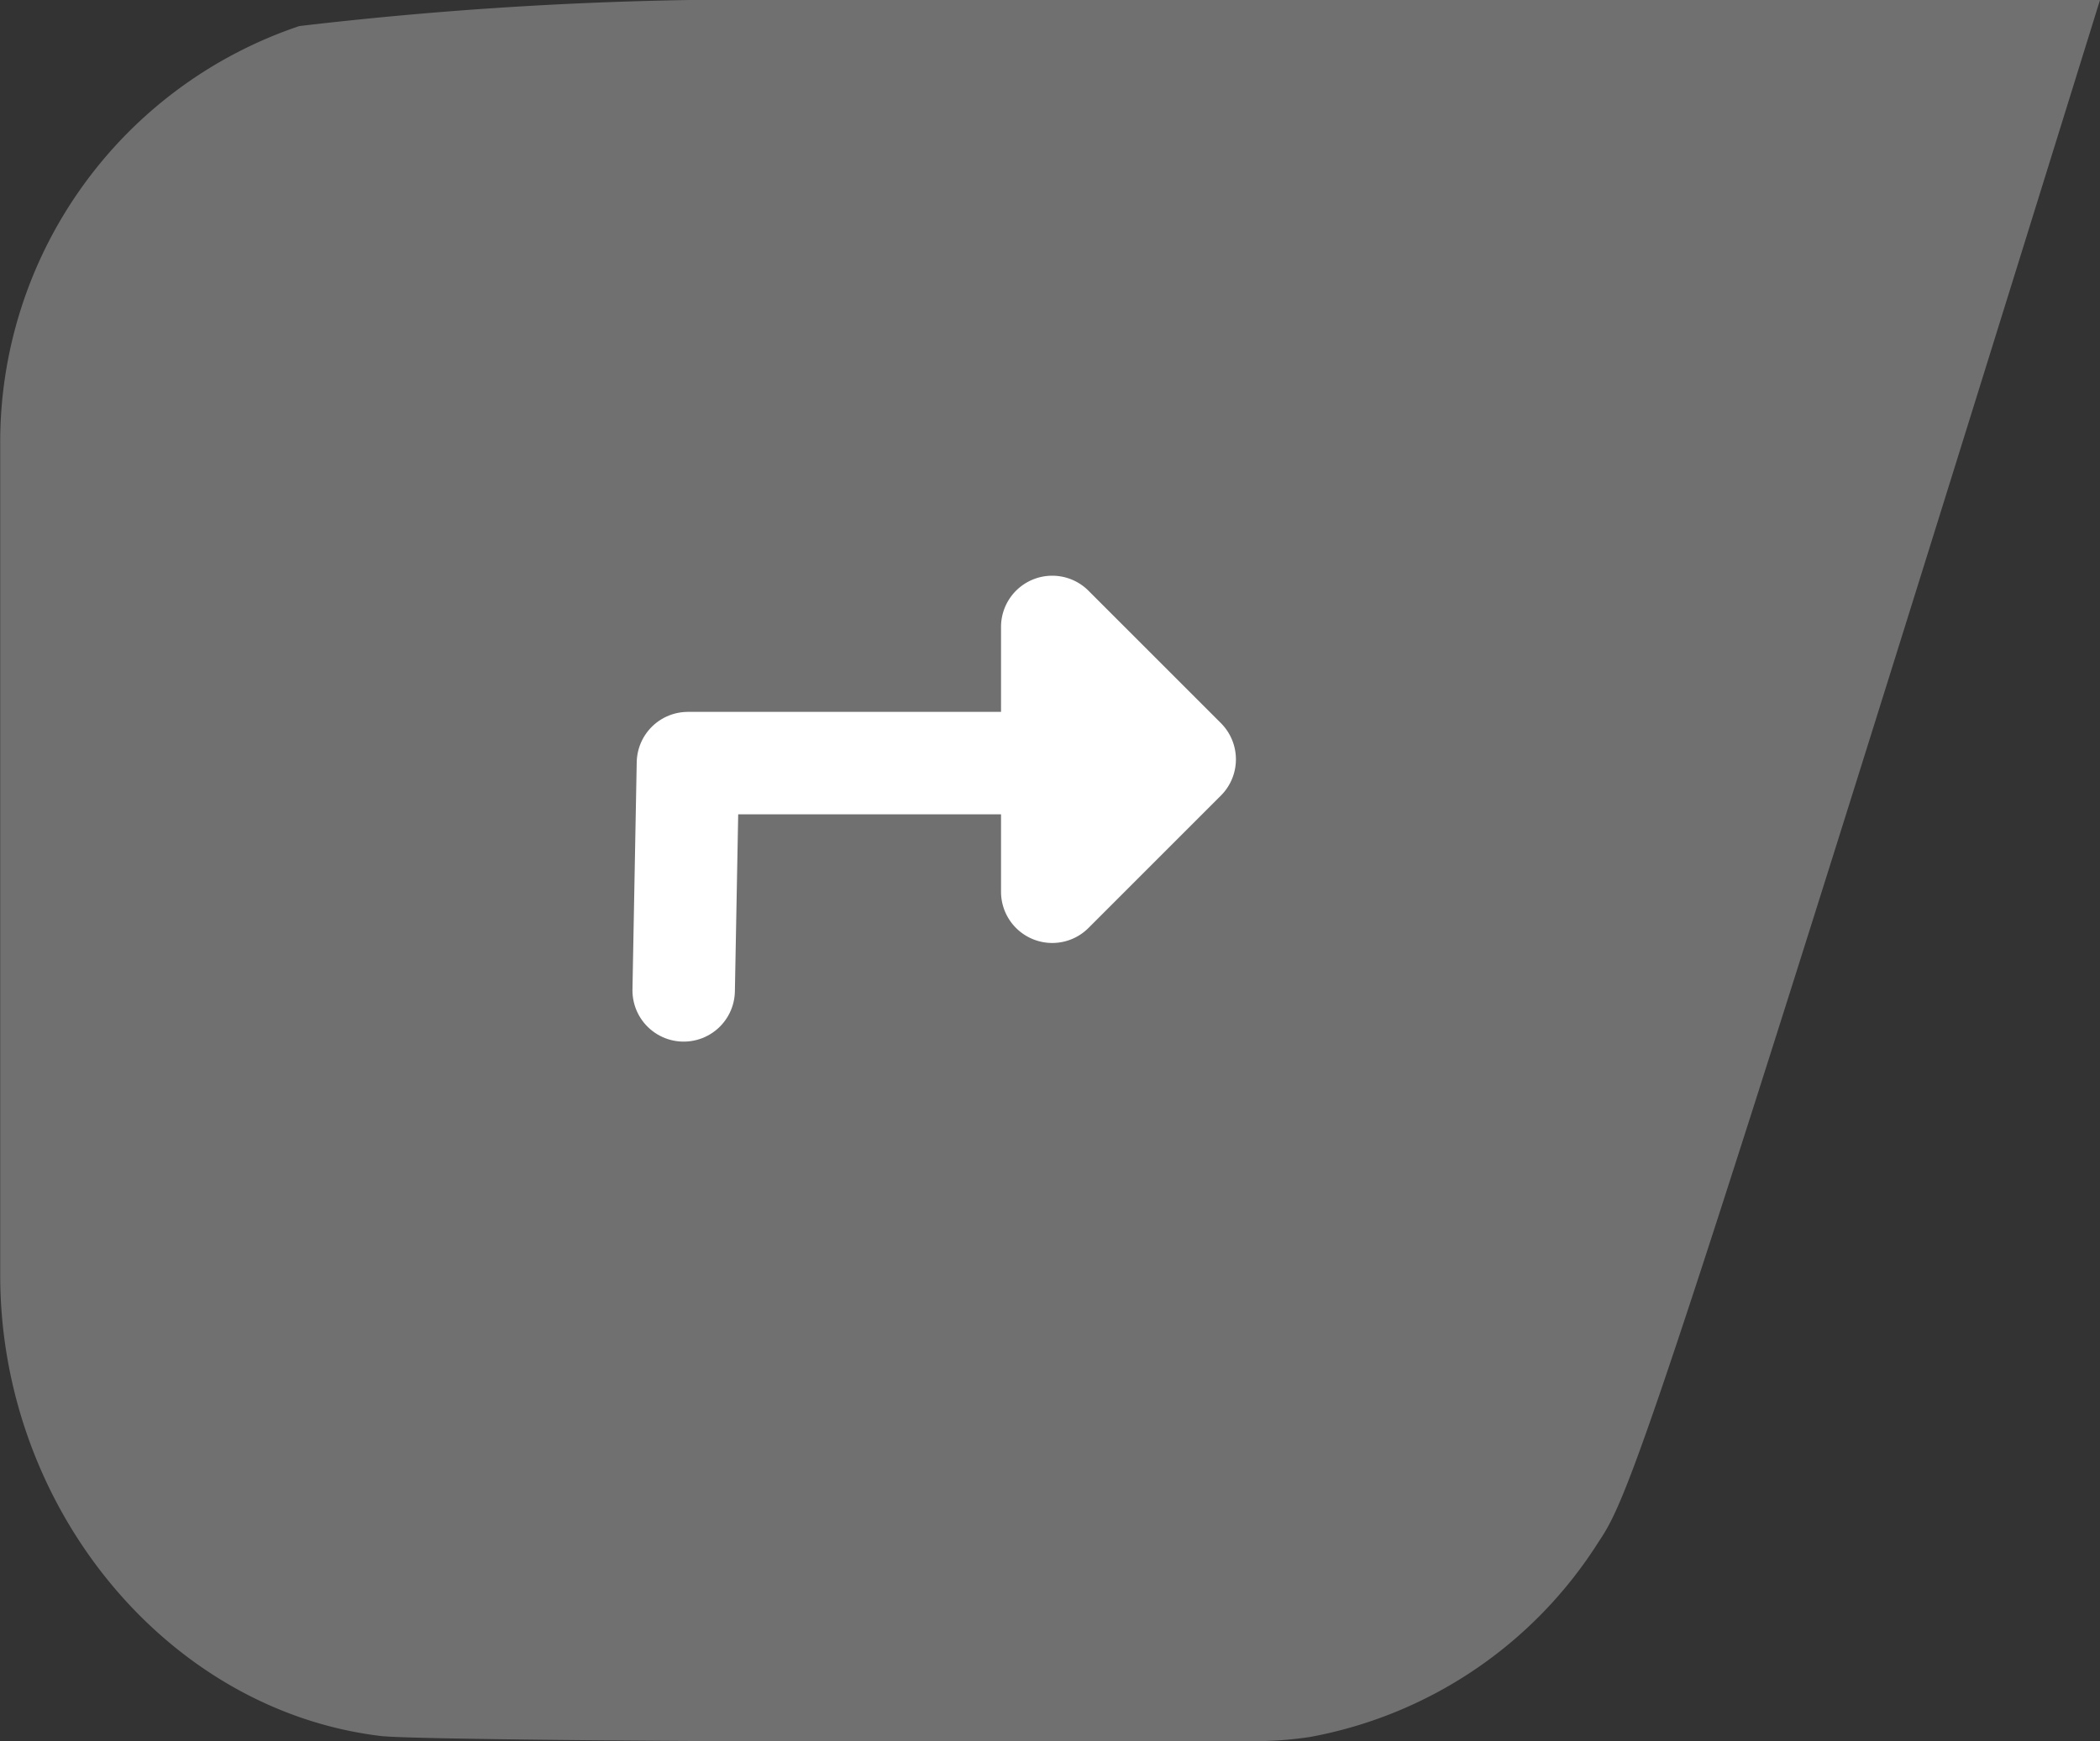 <svg xmlns="http://www.w3.org/2000/svg" width="41" height="34" viewBox="0 0 41 34">
  <rect x="0" y="0" width="41" height="34" fill="#333333" stroke="none"/>
  <g id="Group_2806" data-name="Group 2806" transform="translate(-627.626 -1076.001)">
    <path id="Path_9289" data-name="Path 9289" d="M99.076,163.45H88.8c-.634,0-6.182-.034-6.732-.1-4.168-.5-7.434-4.448-7.434-9V138.131a8.572,8.572,0,0,1,5.84-8.172,75.593,75.593,0,0,1,7.617-.509H115.63c-8.773,28.268-9.2,29.233-9.789,30.108a8.475,8.475,0,0,1-5.631,3.81A7.2,7.2,0,0,1,99.076,163.45Z" transform="translate(552.996 946.551)" fill="#fff" opacity="0.3"/>
    <g id="Group_2381" data-name="Group 2381" transform="translate(640.974 1085.83)">
      <path id="Path_8846" data-name="Path 8846" d="M.475,4.8.558.361H8.167" transform="translate(-0.475 4.711)" fill="none" stroke="#fff" stroke-linecap="round" stroke-linejoin="round" stroke-width="2"/>
      <path id="Polygon_7" data-name="Polygon 7" d="M4.293.707a1,1,0,0,1,1.414,0L8.293,3.293A1,1,0,0,1,7.586,5H2.414a1,1,0,0,1-.707-1.707Z" transform="translate(11.196 -0.001) rotate(90)" fill="#fff"/>
    </g>
  </g>
</svg>
